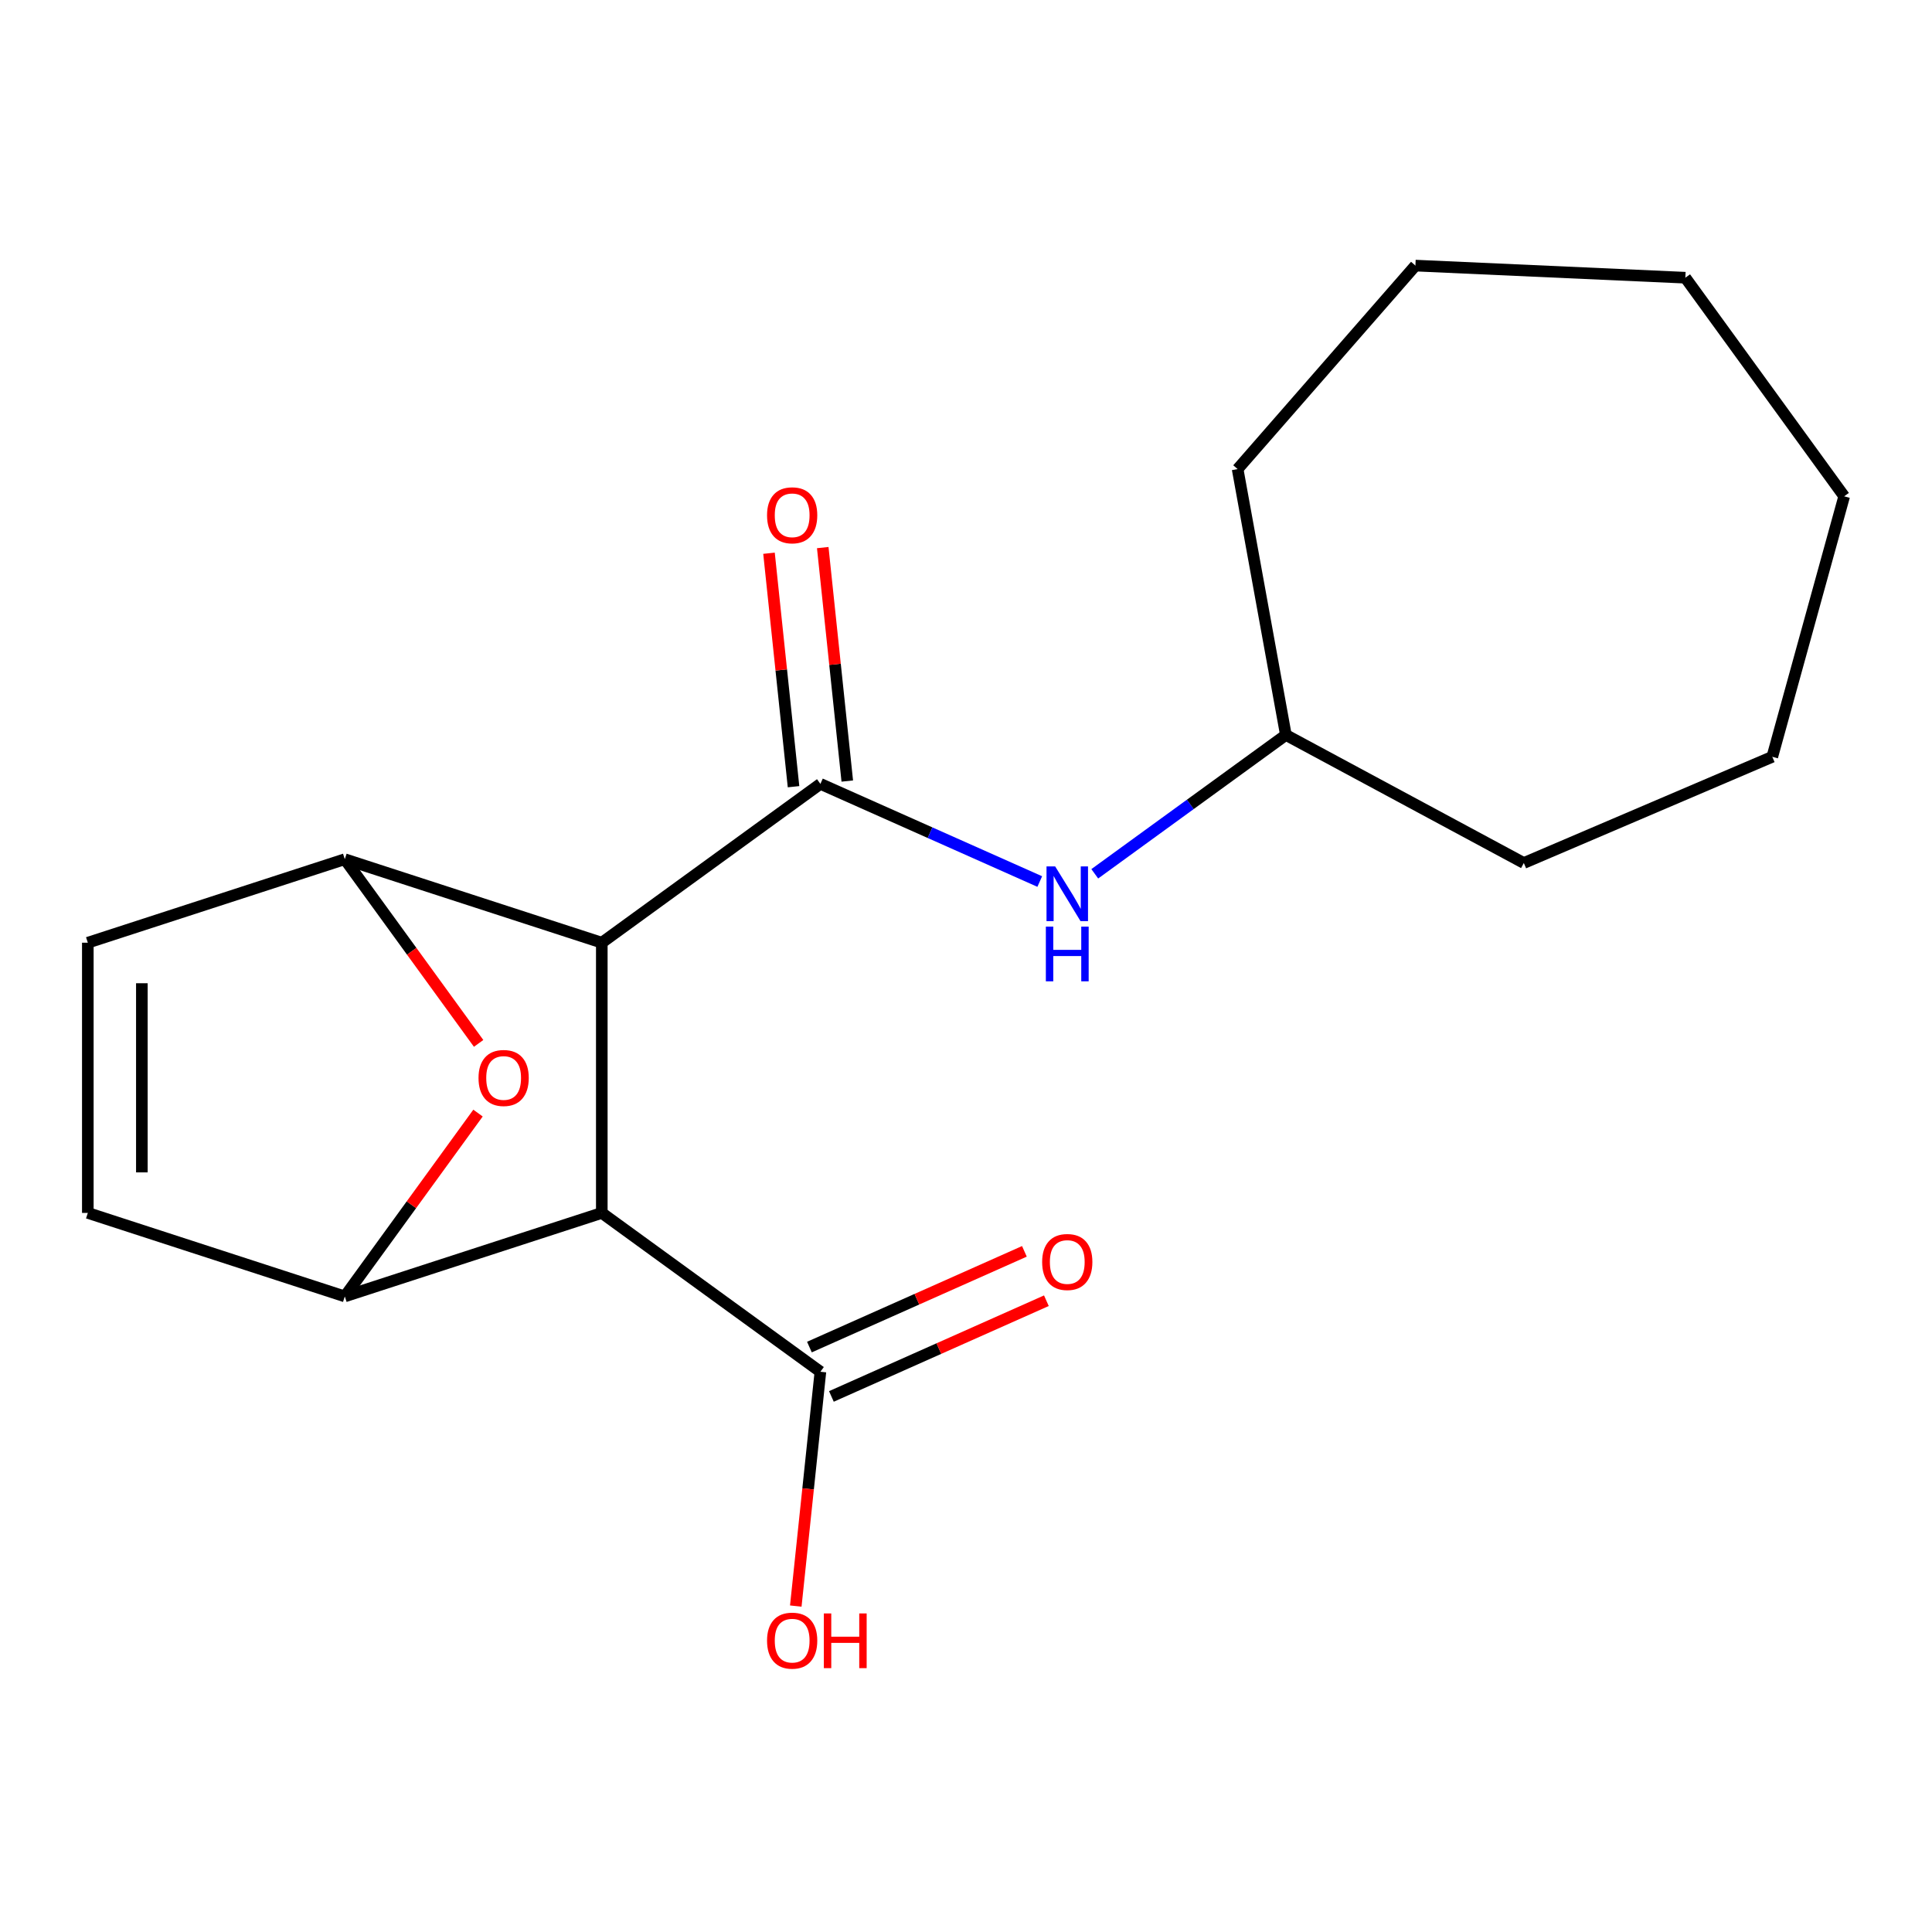 <?xml version='1.0' encoding='iso-8859-1'?>
<svg version='1.1' baseProfile='full'
              xmlns='http://www.w3.org/2000/svg'
                      xmlns:rdkit='http://www.rdkit.org/xml'
                      xmlns:xlink='http://www.w3.org/1999/xlink'
                  xml:space='preserve'
width='1000px' height='1000px' viewBox='0 0 1000 1000'>
<!-- END OF HEADER -->
<rect style='opacity:1.0;fill:#FFFFFF;stroke:none' width='1000' height='1000' x='0' y='0'> </rect>
<path class='bond-0' d='M 311.49,487.943 L 311.49,627.806' style='fill:none;fill-rule:evenodd;stroke:#000000;stroke-width:6px;stroke-linecap:butt;stroke-linejoin:miter;stroke-opacity:1' />
<path class='bond-1' d='M 311.49,487.943 L 424.642,405.733' style='fill:none;fill-rule:evenodd;stroke:#000000;stroke-width:6px;stroke-linecap:butt;stroke-linejoin:miter;stroke-opacity:1' />
<path class='bond-2' d='M 311.49,487.943 L 178.472,444.723' style='fill:none;fill-rule:evenodd;stroke:#000000;stroke-width:6px;stroke-linecap:butt;stroke-linejoin:miter;stroke-opacity:1' />
<path class='bond-3' d='M 311.49,627.806 L 178.472,671.027' style='fill:none;fill-rule:evenodd;stroke:#000000;stroke-width:6px;stroke-linecap:butt;stroke-linejoin:miter;stroke-opacity:1' />
<path class='bond-5' d='M 311.49,627.806 L 424.642,710.016' style='fill:none;fill-rule:evenodd;stroke:#000000;stroke-width:6px;stroke-linecap:butt;stroke-linejoin:miter;stroke-opacity:1' />
<path class='bond-8' d='M 424.642,405.733 L 481.41,431.008' style='fill:none;fill-rule:evenodd;stroke:#000000;stroke-width:6px;stroke-linecap:butt;stroke-linejoin:miter;stroke-opacity:1' />
<path class='bond-8' d='M 481.41,431.008 L 538.177,456.282' style='fill:none;fill-rule:evenodd;stroke:#0000FF;stroke-width:6px;stroke-linecap:butt;stroke-linejoin:miter;stroke-opacity:1' />
<path class='bond-9' d='M 438.552,404.272 L 432.201,343.851' style='fill:none;fill-rule:evenodd;stroke:#000000;stroke-width:6px;stroke-linecap:butt;stroke-linejoin:miter;stroke-opacity:1' />
<path class='bond-9' d='M 432.201,343.851 L 425.851,283.431' style='fill:none;fill-rule:evenodd;stroke:#FF0000;stroke-width:6px;stroke-linecap:butt;stroke-linejoin:miter;stroke-opacity:1' />
<path class='bond-9' d='M 410.732,407.195 L 404.382,346.775' style='fill:none;fill-rule:evenodd;stroke:#000000;stroke-width:6px;stroke-linecap:butt;stroke-linejoin:miter;stroke-opacity:1' />
<path class='bond-9' d='M 404.382,346.775 L 398.032,286.355' style='fill:none;fill-rule:evenodd;stroke:#FF0000;stroke-width:6px;stroke-linecap:butt;stroke-linejoin:miter;stroke-opacity:1' />
<path class='bond-4' d='M 178.472,444.723 L 213.105,492.391' style='fill:none;fill-rule:evenodd;stroke:#000000;stroke-width:6px;stroke-linecap:butt;stroke-linejoin:miter;stroke-opacity:1' />
<path class='bond-4' d='M 213.105,492.391 L 247.738,540.058' style='fill:none;fill-rule:evenodd;stroke:#FF0000;stroke-width:6px;stroke-linecap:butt;stroke-linejoin:miter;stroke-opacity:1' />
<path class='bond-6' d='M 178.472,444.723 L 45.455,487.943' style='fill:none;fill-rule:evenodd;stroke:#000000;stroke-width:6px;stroke-linecap:butt;stroke-linejoin:miter;stroke-opacity:1' />
<path class='bond-19' d='M 178.472,671.027 L 212.945,623.579' style='fill:none;fill-rule:evenodd;stroke:#000000;stroke-width:6px;stroke-linecap:butt;stroke-linejoin:miter;stroke-opacity:1' />
<path class='bond-19' d='M 212.945,623.579 L 247.418,576.131' style='fill:none;fill-rule:evenodd;stroke:#FF0000;stroke-width:6px;stroke-linecap:butt;stroke-linejoin:miter;stroke-opacity:1' />
<path class='bond-20' d='M 178.472,671.027 L 45.455,627.806' style='fill:none;fill-rule:evenodd;stroke:#000000;stroke-width:6px;stroke-linecap:butt;stroke-linejoin:miter;stroke-opacity:1' />
<path class='bond-10' d='M 430.331,722.793 L 485.968,698.022' style='fill:none;fill-rule:evenodd;stroke:#000000;stroke-width:6px;stroke-linecap:butt;stroke-linejoin:miter;stroke-opacity:1' />
<path class='bond-10' d='M 485.968,698.022 L 541.606,673.25' style='fill:none;fill-rule:evenodd;stroke:#FF0000;stroke-width:6px;stroke-linecap:butt;stroke-linejoin:miter;stroke-opacity:1' />
<path class='bond-10' d='M 418.953,697.239 L 474.591,672.467' style='fill:none;fill-rule:evenodd;stroke:#000000;stroke-width:6px;stroke-linecap:butt;stroke-linejoin:miter;stroke-opacity:1' />
<path class='bond-10' d='M 474.591,672.467 L 530.228,647.696' style='fill:none;fill-rule:evenodd;stroke:#FF0000;stroke-width:6px;stroke-linecap:butt;stroke-linejoin:miter;stroke-opacity:1' />
<path class='bond-11' d='M 424.642,710.016 L 418.269,770.656' style='fill:none;fill-rule:evenodd;stroke:#000000;stroke-width:6px;stroke-linecap:butt;stroke-linejoin:miter;stroke-opacity:1' />
<path class='bond-11' d='M 418.269,770.656 L 411.895,831.297' style='fill:none;fill-rule:evenodd;stroke:#FF0000;stroke-width:6px;stroke-linecap:butt;stroke-linejoin:miter;stroke-opacity:1' />
<path class='bond-7' d='M 45.455,487.943 L 45.455,627.806' style='fill:none;fill-rule:evenodd;stroke:#000000;stroke-width:6px;stroke-linecap:butt;stroke-linejoin:miter;stroke-opacity:1' />
<path class='bond-7' d='M 73.427,508.923 L 73.427,606.827' style='fill:none;fill-rule:evenodd;stroke:#000000;stroke-width:6px;stroke-linecap:butt;stroke-linejoin:miter;stroke-opacity:1' />
<path class='bond-12' d='M 566.65,452.278 L 616.108,416.344' style='fill:none;fill-rule:evenodd;stroke:#0000FF;stroke-width:6px;stroke-linecap:butt;stroke-linejoin:miter;stroke-opacity:1' />
<path class='bond-12' d='M 616.108,416.344 L 665.565,380.411' style='fill:none;fill-rule:evenodd;stroke:#000000;stroke-width:6px;stroke-linecap:butt;stroke-linejoin:miter;stroke-opacity:1' />
<path class='bond-13' d='M 665.565,380.411 L 640.592,242.796' style='fill:none;fill-rule:evenodd;stroke:#000000;stroke-width:6px;stroke-linecap:butt;stroke-linejoin:miter;stroke-opacity:1' />
<path class='bond-14' d='M 665.565,380.411 L 788.728,446.688' style='fill:none;fill-rule:evenodd;stroke:#000000;stroke-width:6px;stroke-linecap:butt;stroke-linejoin:miter;stroke-opacity:1' />
<path class='bond-16' d='M 640.592,242.796 L 732.613,137.469' style='fill:none;fill-rule:evenodd;stroke:#000000;stroke-width:6px;stroke-linecap:butt;stroke-linejoin:miter;stroke-opacity:1' />
<path class='bond-15' d='M 788.728,446.688 L 917.337,391.718' style='fill:none;fill-rule:evenodd;stroke:#000000;stroke-width:6px;stroke-linecap:butt;stroke-linejoin:miter;stroke-opacity:1' />
<path class='bond-18' d='M 917.337,391.718 L 954.545,256.895' style='fill:none;fill-rule:evenodd;stroke:#000000;stroke-width:6px;stroke-linecap:butt;stroke-linejoin:miter;stroke-opacity:1' />
<path class='bond-17' d='M 732.613,137.469 L 872.336,143.744' style='fill:none;fill-rule:evenodd;stroke:#000000;stroke-width:6px;stroke-linecap:butt;stroke-linejoin:miter;stroke-opacity:1' />
<path class='bond-21' d='M 872.336,143.744 L 954.545,256.895' style='fill:none;fill-rule:evenodd;stroke:#000000;stroke-width:6px;stroke-linecap:butt;stroke-linejoin:miter;stroke-opacity:1' />
<path  class='atom-5' d='M 247.682 557.955
Q 247.682 551.155, 251.042 547.355
Q 254.402 543.555, 260.682 543.555
Q 266.962 543.555, 270.322 547.355
Q 273.682 551.155, 273.682 557.955
Q 273.682 564.835, 270.282 568.755
Q 266.882 572.635, 260.682 572.635
Q 254.442 572.635, 251.042 568.755
Q 247.682 564.875, 247.682 557.955
M 260.682 569.435
Q 265.002 569.435, 267.322 566.555
Q 269.682 563.635, 269.682 557.955
Q 269.682 552.395, 267.322 549.595
Q 265.002 546.755, 260.682 546.755
Q 256.362 546.755, 254.002 549.555
Q 251.682 552.355, 251.682 557.955
Q 251.682 563.675, 254.002 566.555
Q 256.362 569.435, 260.682 569.435
' fill='#FF0000'/>
<path  class='atom-9' d='M 546.154 448.461
L 555.434 463.461
Q 556.354 464.941, 557.834 467.621
Q 559.314 470.301, 559.394 470.461
L 559.394 448.461
L 563.154 448.461
L 563.154 476.781
L 559.274 476.781
L 549.314 460.381
Q 548.154 458.461, 546.914 456.261
Q 545.714 454.061, 545.354 453.381
L 545.354 476.781
L 541.674 476.781
L 541.674 448.461
L 546.154 448.461
' fill='#0000FF'/>
<path  class='atom-9' d='M 541.334 479.613
L 545.174 479.613
L 545.174 491.653
L 559.654 491.653
L 559.654 479.613
L 563.494 479.613
L 563.494 507.933
L 559.654 507.933
L 559.654 494.853
L 545.174 494.853
L 545.174 507.933
L 541.334 507.933
L 541.334 479.613
' fill='#0000FF'/>
<path  class='atom-10' d='M 397.022 266.716
Q 397.022 259.916, 400.382 256.116
Q 403.742 252.316, 410.022 252.316
Q 416.302 252.316, 419.662 256.116
Q 423.022 259.916, 423.022 266.716
Q 423.022 273.596, 419.622 277.516
Q 416.222 281.396, 410.022 281.396
Q 403.782 281.396, 400.382 277.516
Q 397.022 273.636, 397.022 266.716
M 410.022 278.196
Q 414.342 278.196, 416.662 275.316
Q 419.022 272.396, 419.022 266.716
Q 419.022 261.156, 416.662 258.356
Q 414.342 255.516, 410.022 255.516
Q 405.702 255.516, 403.342 258.316
Q 401.022 261.116, 401.022 266.716
Q 401.022 272.436, 403.342 275.316
Q 405.702 278.196, 410.022 278.196
' fill='#FF0000'/>
<path  class='atom-11' d='M 539.414 653.208
Q 539.414 646.408, 542.774 642.608
Q 546.134 638.808, 552.414 638.808
Q 558.694 638.808, 562.054 642.608
Q 565.414 646.408, 565.414 653.208
Q 565.414 660.088, 562.014 664.008
Q 558.614 667.888, 552.414 667.888
Q 546.174 667.888, 542.774 664.008
Q 539.414 660.128, 539.414 653.208
M 552.414 664.688
Q 556.734 664.688, 559.054 661.808
Q 561.414 658.888, 561.414 653.208
Q 561.414 647.648, 559.054 644.848
Q 556.734 642.008, 552.414 642.008
Q 548.094 642.008, 545.734 644.808
Q 543.414 647.608, 543.414 653.208
Q 543.414 658.928, 545.734 661.808
Q 548.094 664.688, 552.414 664.688
' fill='#FF0000'/>
<path  class='atom-12' d='M 397.022 849.193
Q 397.022 842.393, 400.382 838.593
Q 403.742 834.793, 410.022 834.793
Q 416.302 834.793, 419.662 838.593
Q 423.022 842.393, 423.022 849.193
Q 423.022 856.073, 419.622 859.993
Q 416.222 863.873, 410.022 863.873
Q 403.782 863.873, 400.382 859.993
Q 397.022 856.113, 397.022 849.193
M 410.022 860.673
Q 414.342 860.673, 416.662 857.793
Q 419.022 854.873, 419.022 849.193
Q 419.022 843.633, 416.662 840.833
Q 414.342 837.993, 410.022 837.993
Q 405.702 837.993, 403.342 840.793
Q 401.022 843.593, 401.022 849.193
Q 401.022 854.913, 403.342 857.793
Q 405.702 860.673, 410.022 860.673
' fill='#FF0000'/>
<path  class='atom-12' d='M 426.422 835.113
L 430.262 835.113
L 430.262 847.153
L 444.742 847.153
L 444.742 835.113
L 448.582 835.113
L 448.582 863.433
L 444.742 863.433
L 444.742 850.353
L 430.262 850.353
L 430.262 863.433
L 426.422 863.433
L 426.422 835.113
' fill='#FF0000'/>
</svg>
